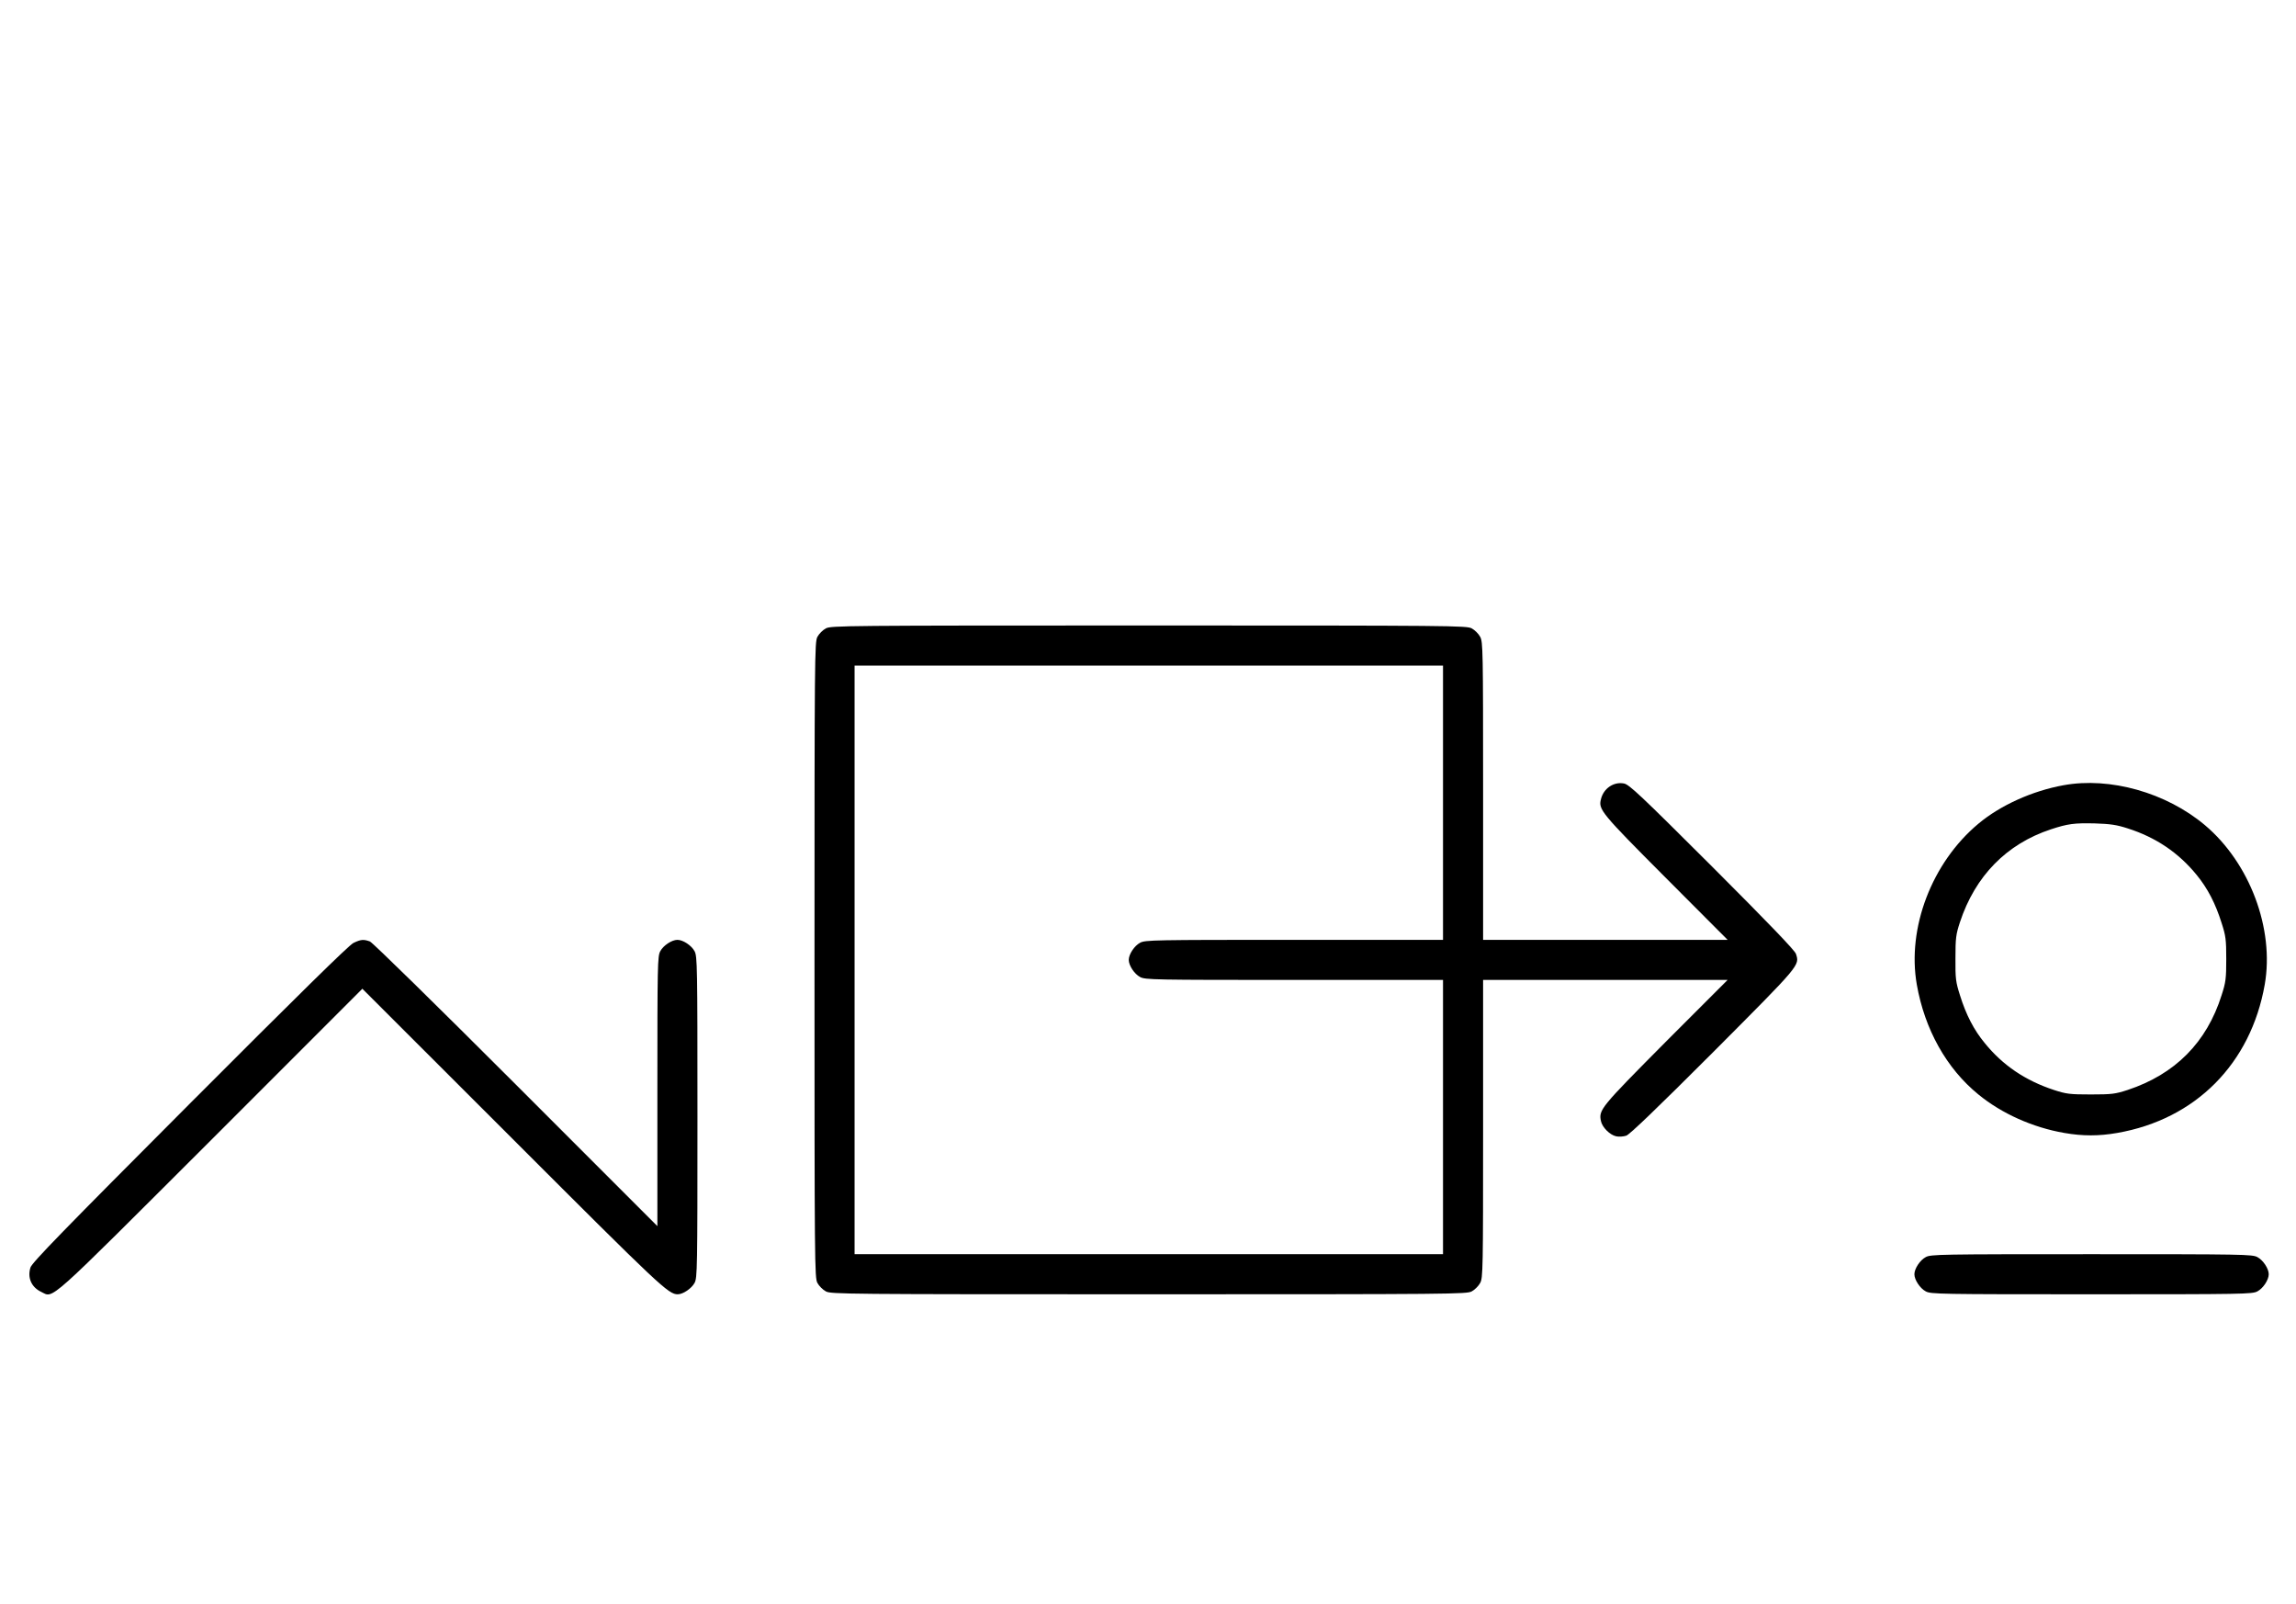 <?xml version="1.0" standalone="no"?>
<!DOCTYPE svg PUBLIC "-//W3C//DTD SVG 20010904//EN"
 "http://www.w3.org/TR/2001/REC-SVG-20010904/DTD/svg10.dtd">
<svg version="1.0" xmlns="http://www.w3.org/2000/svg"
 width="1432pt" height="1000pt" viewBox="0 0 1432 1000"
 preserveAspectRatio="xMidYMid meet">
<g transform="translate(0,1000) scale(0.1,-0.1)"
fill="#000000" stroke="none">
<path d="M5151 6082 c-19 -10 -43 -34 -53 -53 -17 -32 -18 -115 -18 -2014 0
-1899 1 -1982 18 -2014 10 -19 34 -43 53 -53 32 -17 115 -18 2014 -18 1899 0
1982 1 2014 18 19 10 43 34 53 53 17 32 18 82 18 961 l0 928 762 0 763 0 -387
-387 c-405 -408 -418 -423 -403 -493 8 -39 56 -87 95 -95 16 -4 45 -2 63 4 22
8 186 165 544 523 544 546 538 538 514 611 -8 22 -165 186 -523 544 -445 444
-518 513 -550 518 -64 12 -127 -31 -143 -98 -17 -64 1 -86 403 -489 l387 -388
-763 0 -762 0 0 928 c0 879 -1 929 -18 961 -10 19 -34 43 -53 53 -32 17 -115
18 -2014 18 -1899 0 -1982 -1 -2014 -18z m3849 -1087 l0 -855 -928 0 c-879 0
-929 -1 -961 -18 -36 -19 -71 -72 -71 -107 0 -35 35 -88 71 -107 32 -17 82
-18 961 -18 l928 0 0 -855 0 -855 -1835 0 -1835 0 0 1835 0 1835 1835 0 1835
0 0 -855z"/>
<path d="M12870 5104 c-194 -35 -394 -125 -531 -240 -290 -242 -446 -650 -384
-1003 49 -279 185 -523 384 -685 145 -119 339 -206 536 -240 114 -20 216 -20
330 0 489 85 833 432 920 925 61 347 -93 758 -373 994 -241 203 -592 302 -882
249z m400 -269 c176 -56 318 -152 431 -291 68 -83 117 -178 155 -299 26 -80
29 -104 29 -225 0 -121 -3 -145 -29 -225 -93 -295 -290 -493 -586 -591 -77
-25 -98 -28 -230 -28 -132 0 -153 3 -230 28 -179 59 -319 154 -431 292 -68 82
-117 177 -155 299 -26 82 -29 103 -28 230 0 126 3 149 28 225 95 288 291 488
567 579 106 35 147 40 274 37 97 -3 137 -9 205 -31z"/>
<path d="M2205 4121 c-28 -13 -345 -325 -1021 -1002 -792 -794 -984 -991 -994
-1022 -20 -64 6 -123 67 -152 80 -38 18 -93 1056 943 l947 947 938 -937 c923
-923 971 -968 1029 -968 33 0 86 36 105 71 17 32 18 84 18 1034 0 950 -1 1002
-18 1034 -19 36 -72 71 -107 71 -35 0 -88 -35 -107 -71 -17 -32 -18 -79 -18
-874 l0 -840 -882 882 c-497 497 -895 887 -911 893 -39 14 -56 13 -102 -9z"/>
<path d="M12011 2162 c-36 -19 -71 -72 -71 -107 0 -35 35 -88 71 -107 32 -17
84 -18 1034 -18 950 0 1002 1 1034 18 36 19 71 72 71 107 0 35 -35 88 -71 107
-32 17 -84 18 -1034 18 -950 0 -1002 -1 -1034 -18z"/>
</g>
</svg>
